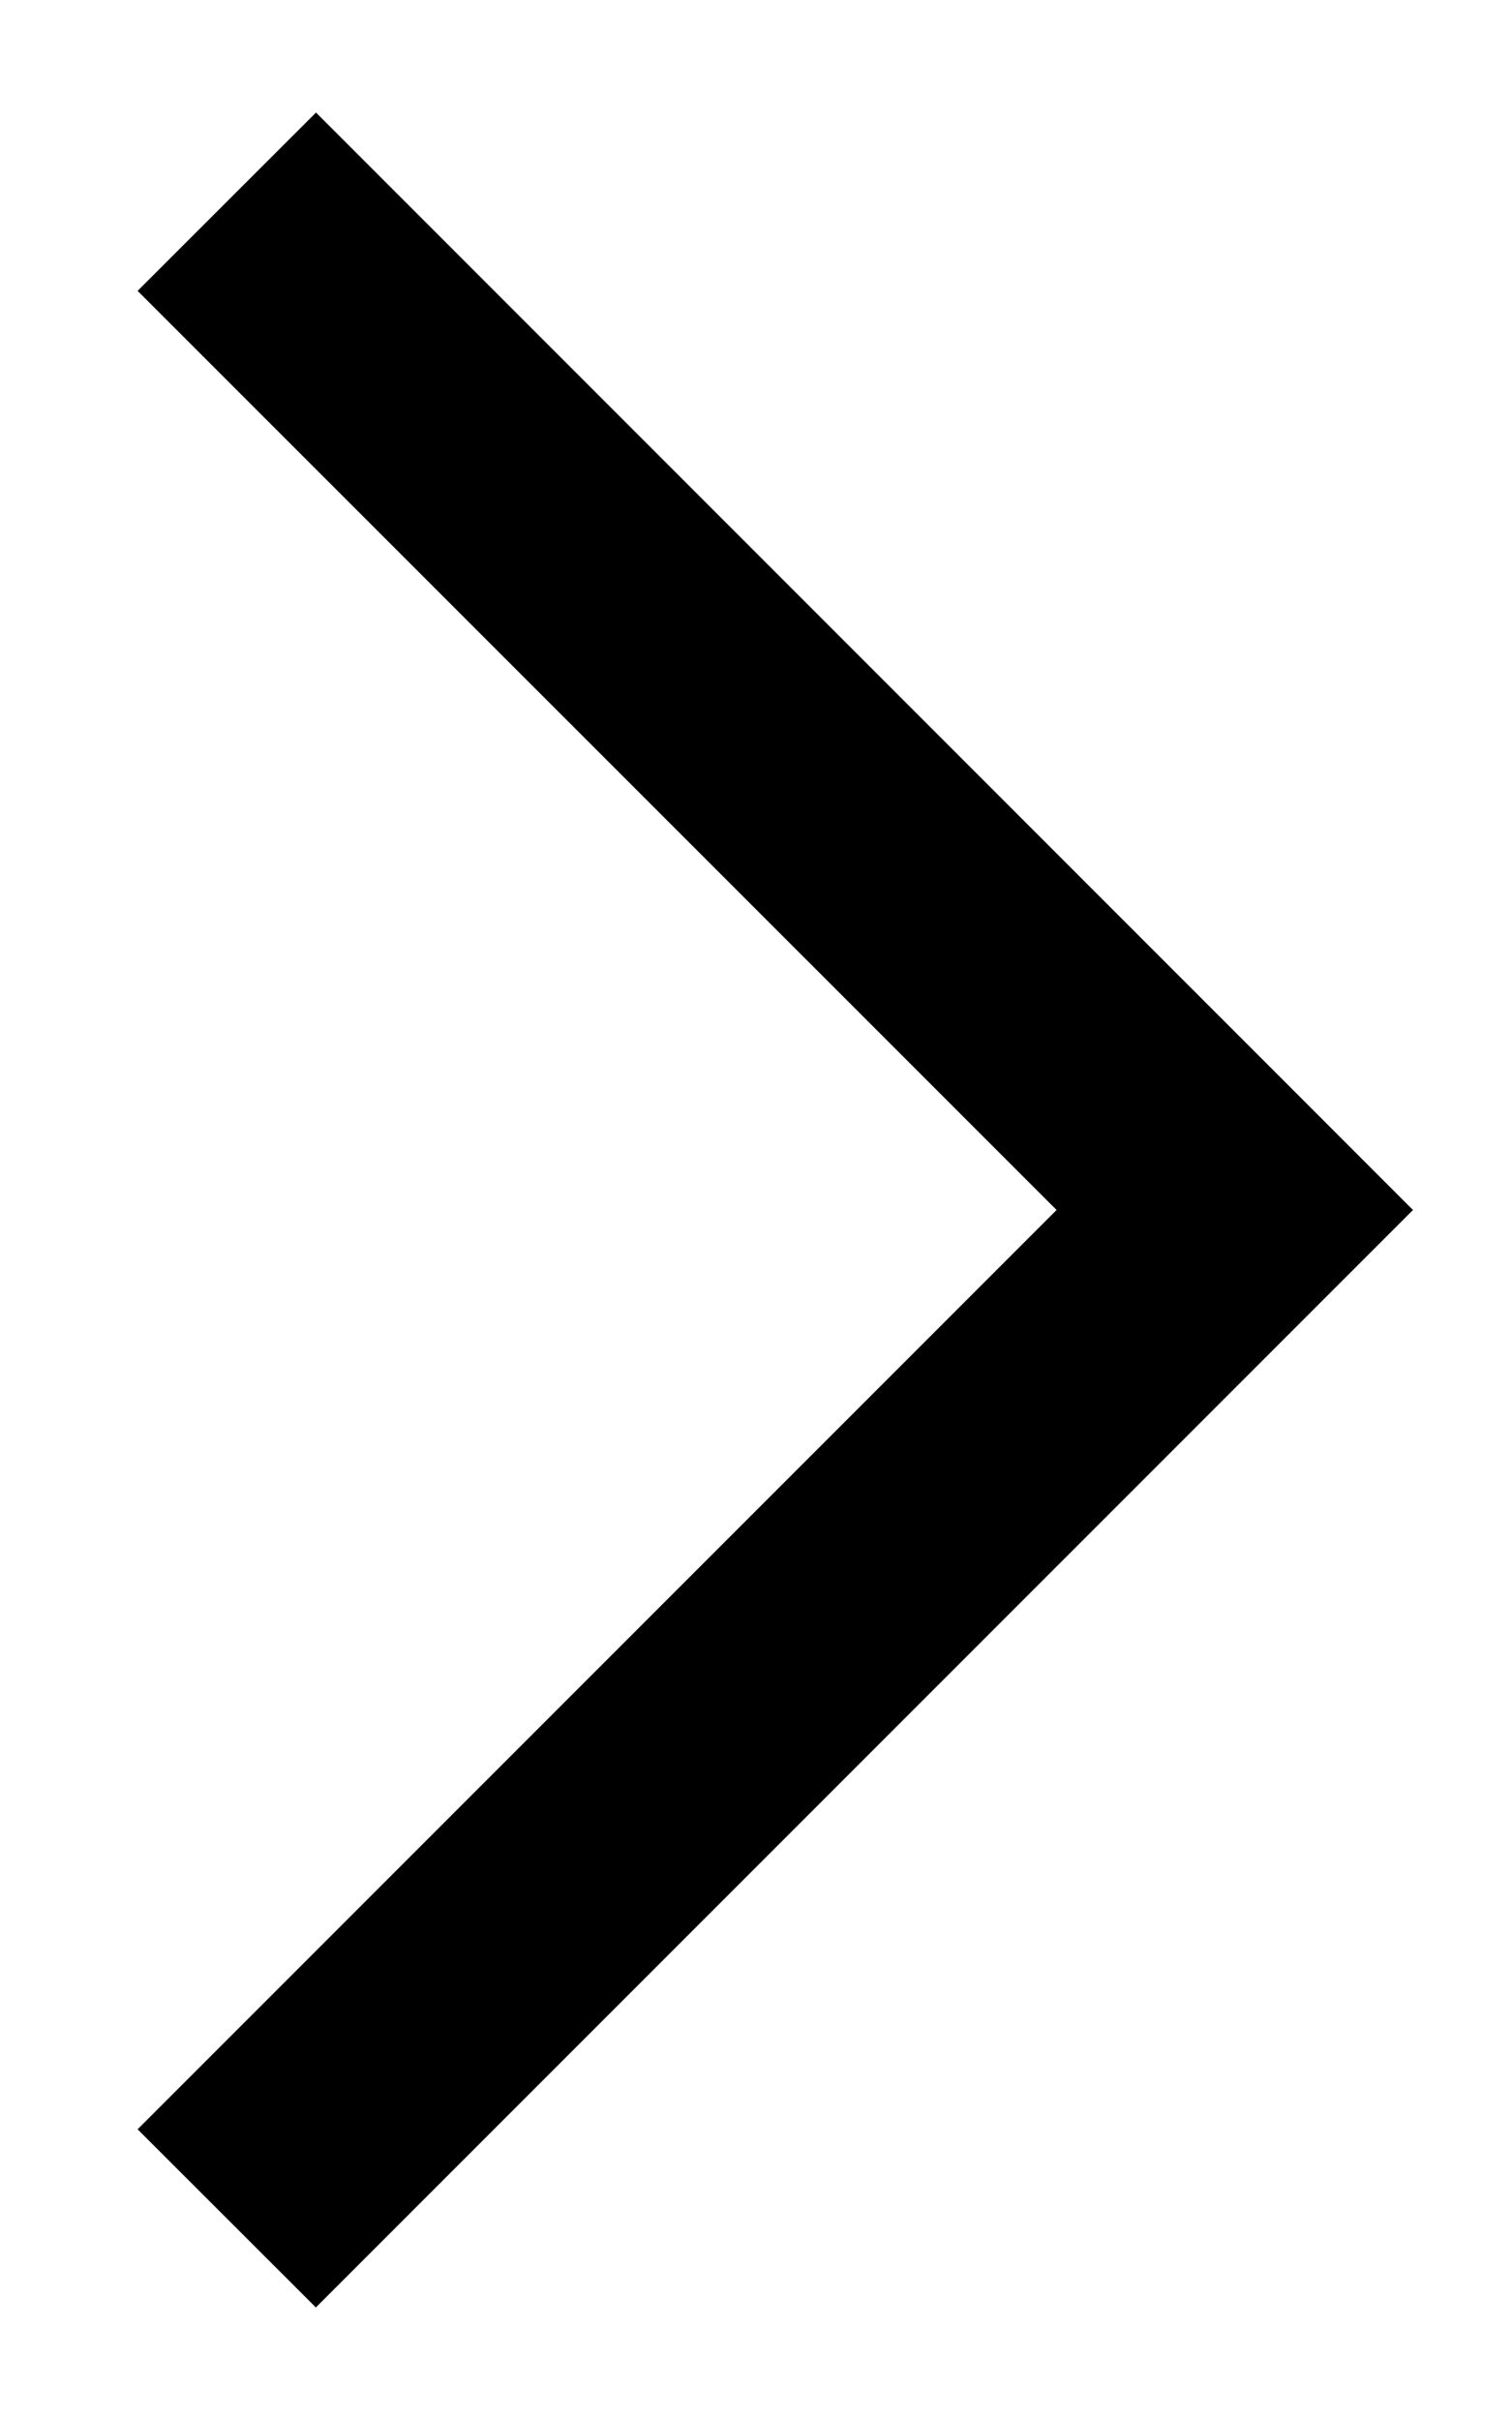 <svg width="10" height="16" fill="none" xmlns="http://www.w3.org/2000/svg"><path fill-rule="evenodd" clip-rule="evenodd" d="M6.988 8L.91 1.923 2.09.744 9.345 8l-7.256 7.256L.91 14.078 6.988 8z" fill="#000"/></svg>